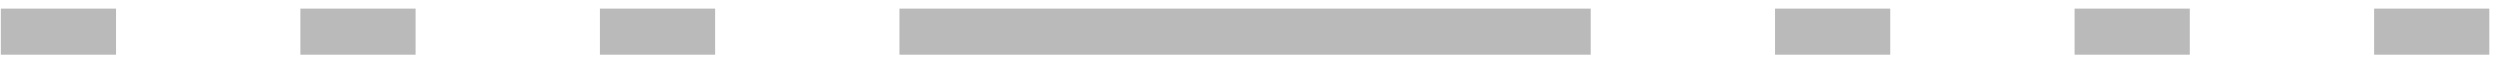 <svg width="217" height="5" viewBox="0 0 217 5" fill="none" xmlns="http://www.w3.org/2000/svg">
<rect x="0.073" y="0.747" width="10" height="4" fill="#BABABA"/>
<rect x="26.073" y="0.747" width="10" height="4" fill="#BABABA"/>
<rect x="52.073" y="0.747" width="10" height="4" fill="#BABABA"/>
<rect x="78.073" y="0.747" width="60" height="4" fill="#BABABA"/>
<rect x="154.073" y="0.747" width="10" height="4" fill="#BABABA"/>
<rect x="180.073" y="0.747" width="10" height="4" fill="#BABABA"/>
<rect x="206.073" y="0.747" width="10" height="4" fill="#BABABA"/>
</svg>
